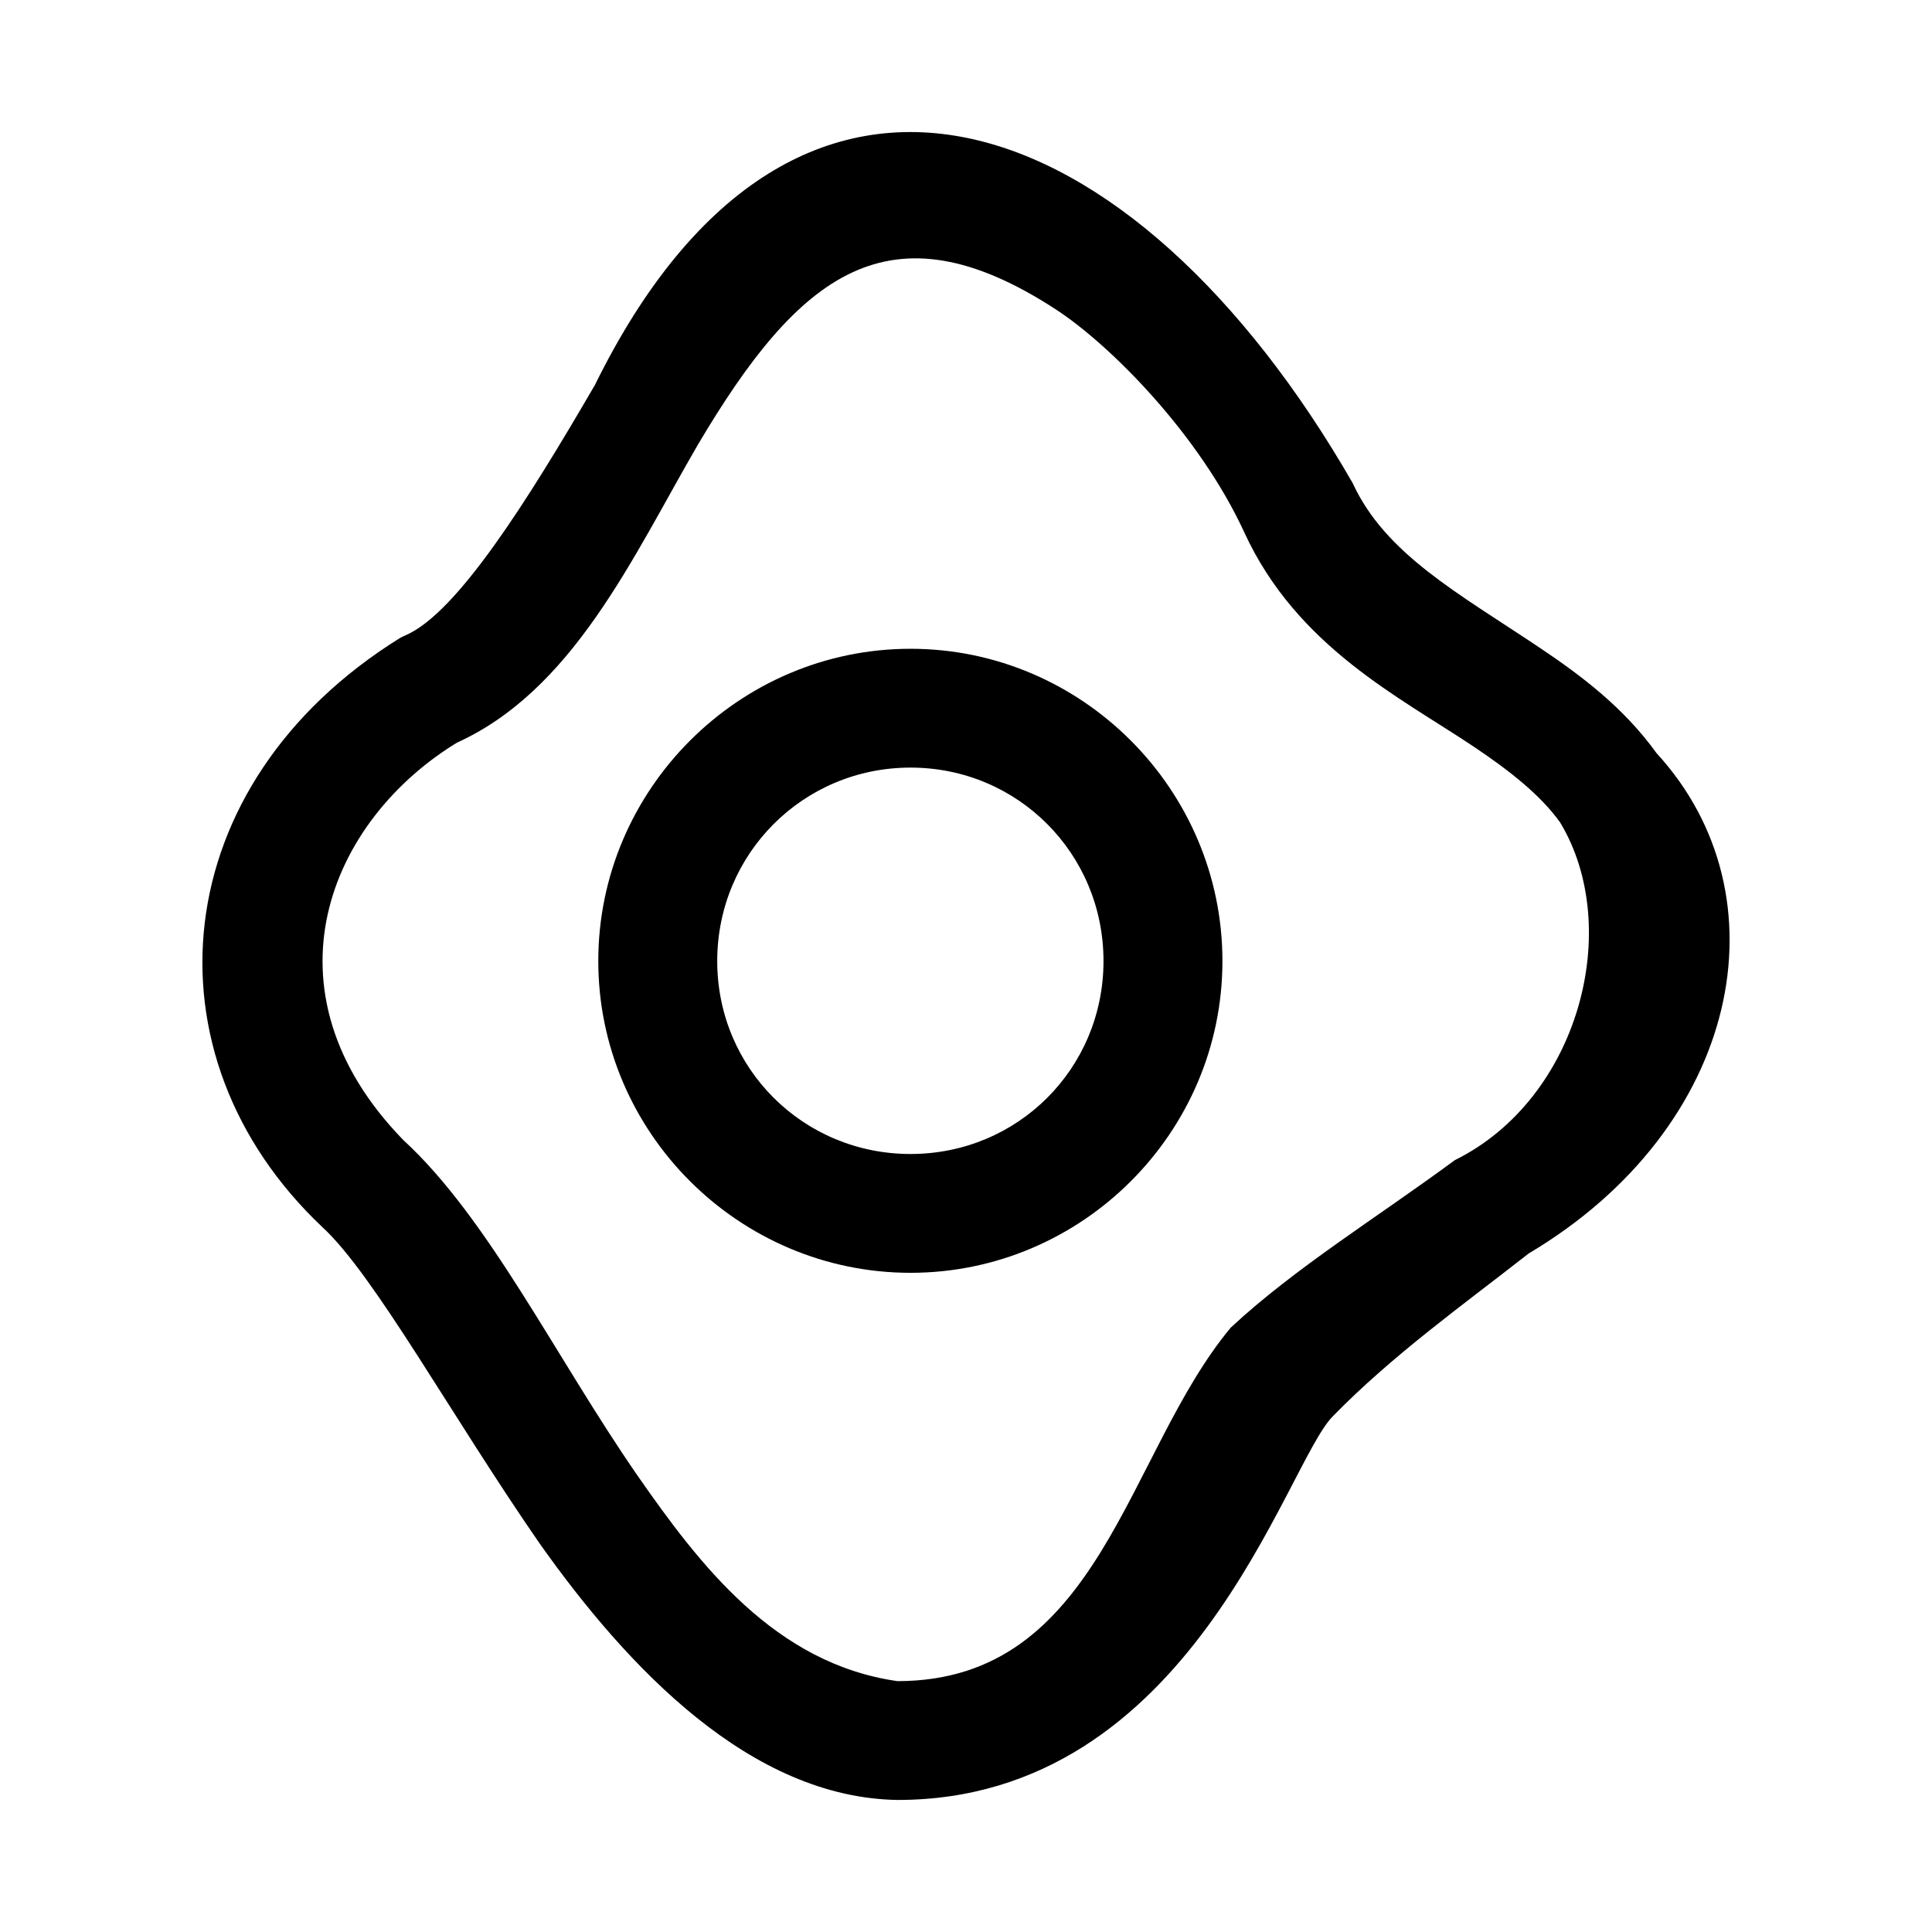 <?xml version="1.0" encoding="UTF-8"?>
<!-- Uploaded to: SVG Find, www.svgrepo.com, Generator: SVG Find Mixer Tools -->
<svg fill="#000000" width="800px" height="800px" version="1.1" viewBox="144 144 512 512" xmlns="http://www.w3.org/2000/svg">
 <path d="m301.63 246.07c-17.824 30.66-36.484 60.348-50.094 66.266-0.559 0.234-1.102 0.5-1.629 0.801-62.102 38.641-68.797 110.43-20.449 156.09 13.719 12.605 34.09 49.902 57.535 83.793 23.434 33.121 55.93 67.348 94.832 67.988 77.992 0 102.7-88.668 115.3-101.59 15.977-16.387 35.172-30.027 51.953-43.207 56.195-33.395 68.688-94.777 33.918-132.62-8.762-12.172-20.066-20.625-30.902-27.891-21.676-14.535-40.957-24.836-49.633-43.695-57.898-100.69-147.43-134.5-200.83-25.922zm122.23-20.035c14.449 9.422 37.977 33.148 49.91 59.086 13.953 30.34 41.352 43.719 60.762 56.734 9.703 6.508 17.68 12.816 22.906 20.078 16.852 27.883 5.086 73.219-27.891 89.516-20.492 15.121-42.352 28.531-59.375 44.371-27.805 33.367-34.48 93.695-88.348 93.695-32.496-4.648-52.41-30.812-68.91-54.52-21.82-31.543-39.363-68.047-62.055-88.898-38.441-39.539-19.848-84.855 14.852-105.66l-1.629 0.828c31.656-13.762 47.5-49.539 64.852-79.395 26.664-45.07 50.676-64.703 94.926-35.84zm-38.559 89.898c-45.465 0-82.75 37.285-82.75 82.75s37.285 82.625 82.75 82.625c45.465 0 82.656-37.164 82.656-82.625 0-45.465-37.191-82.75-82.656-82.75zm0 31.488c28.445 0 51.137 22.816 51.137 51.262s-22.691 51.137-51.137 51.137c-28.445 0-51.23-22.691-51.23-51.137s22.785-51.262 51.23-51.262z"/>
</svg>